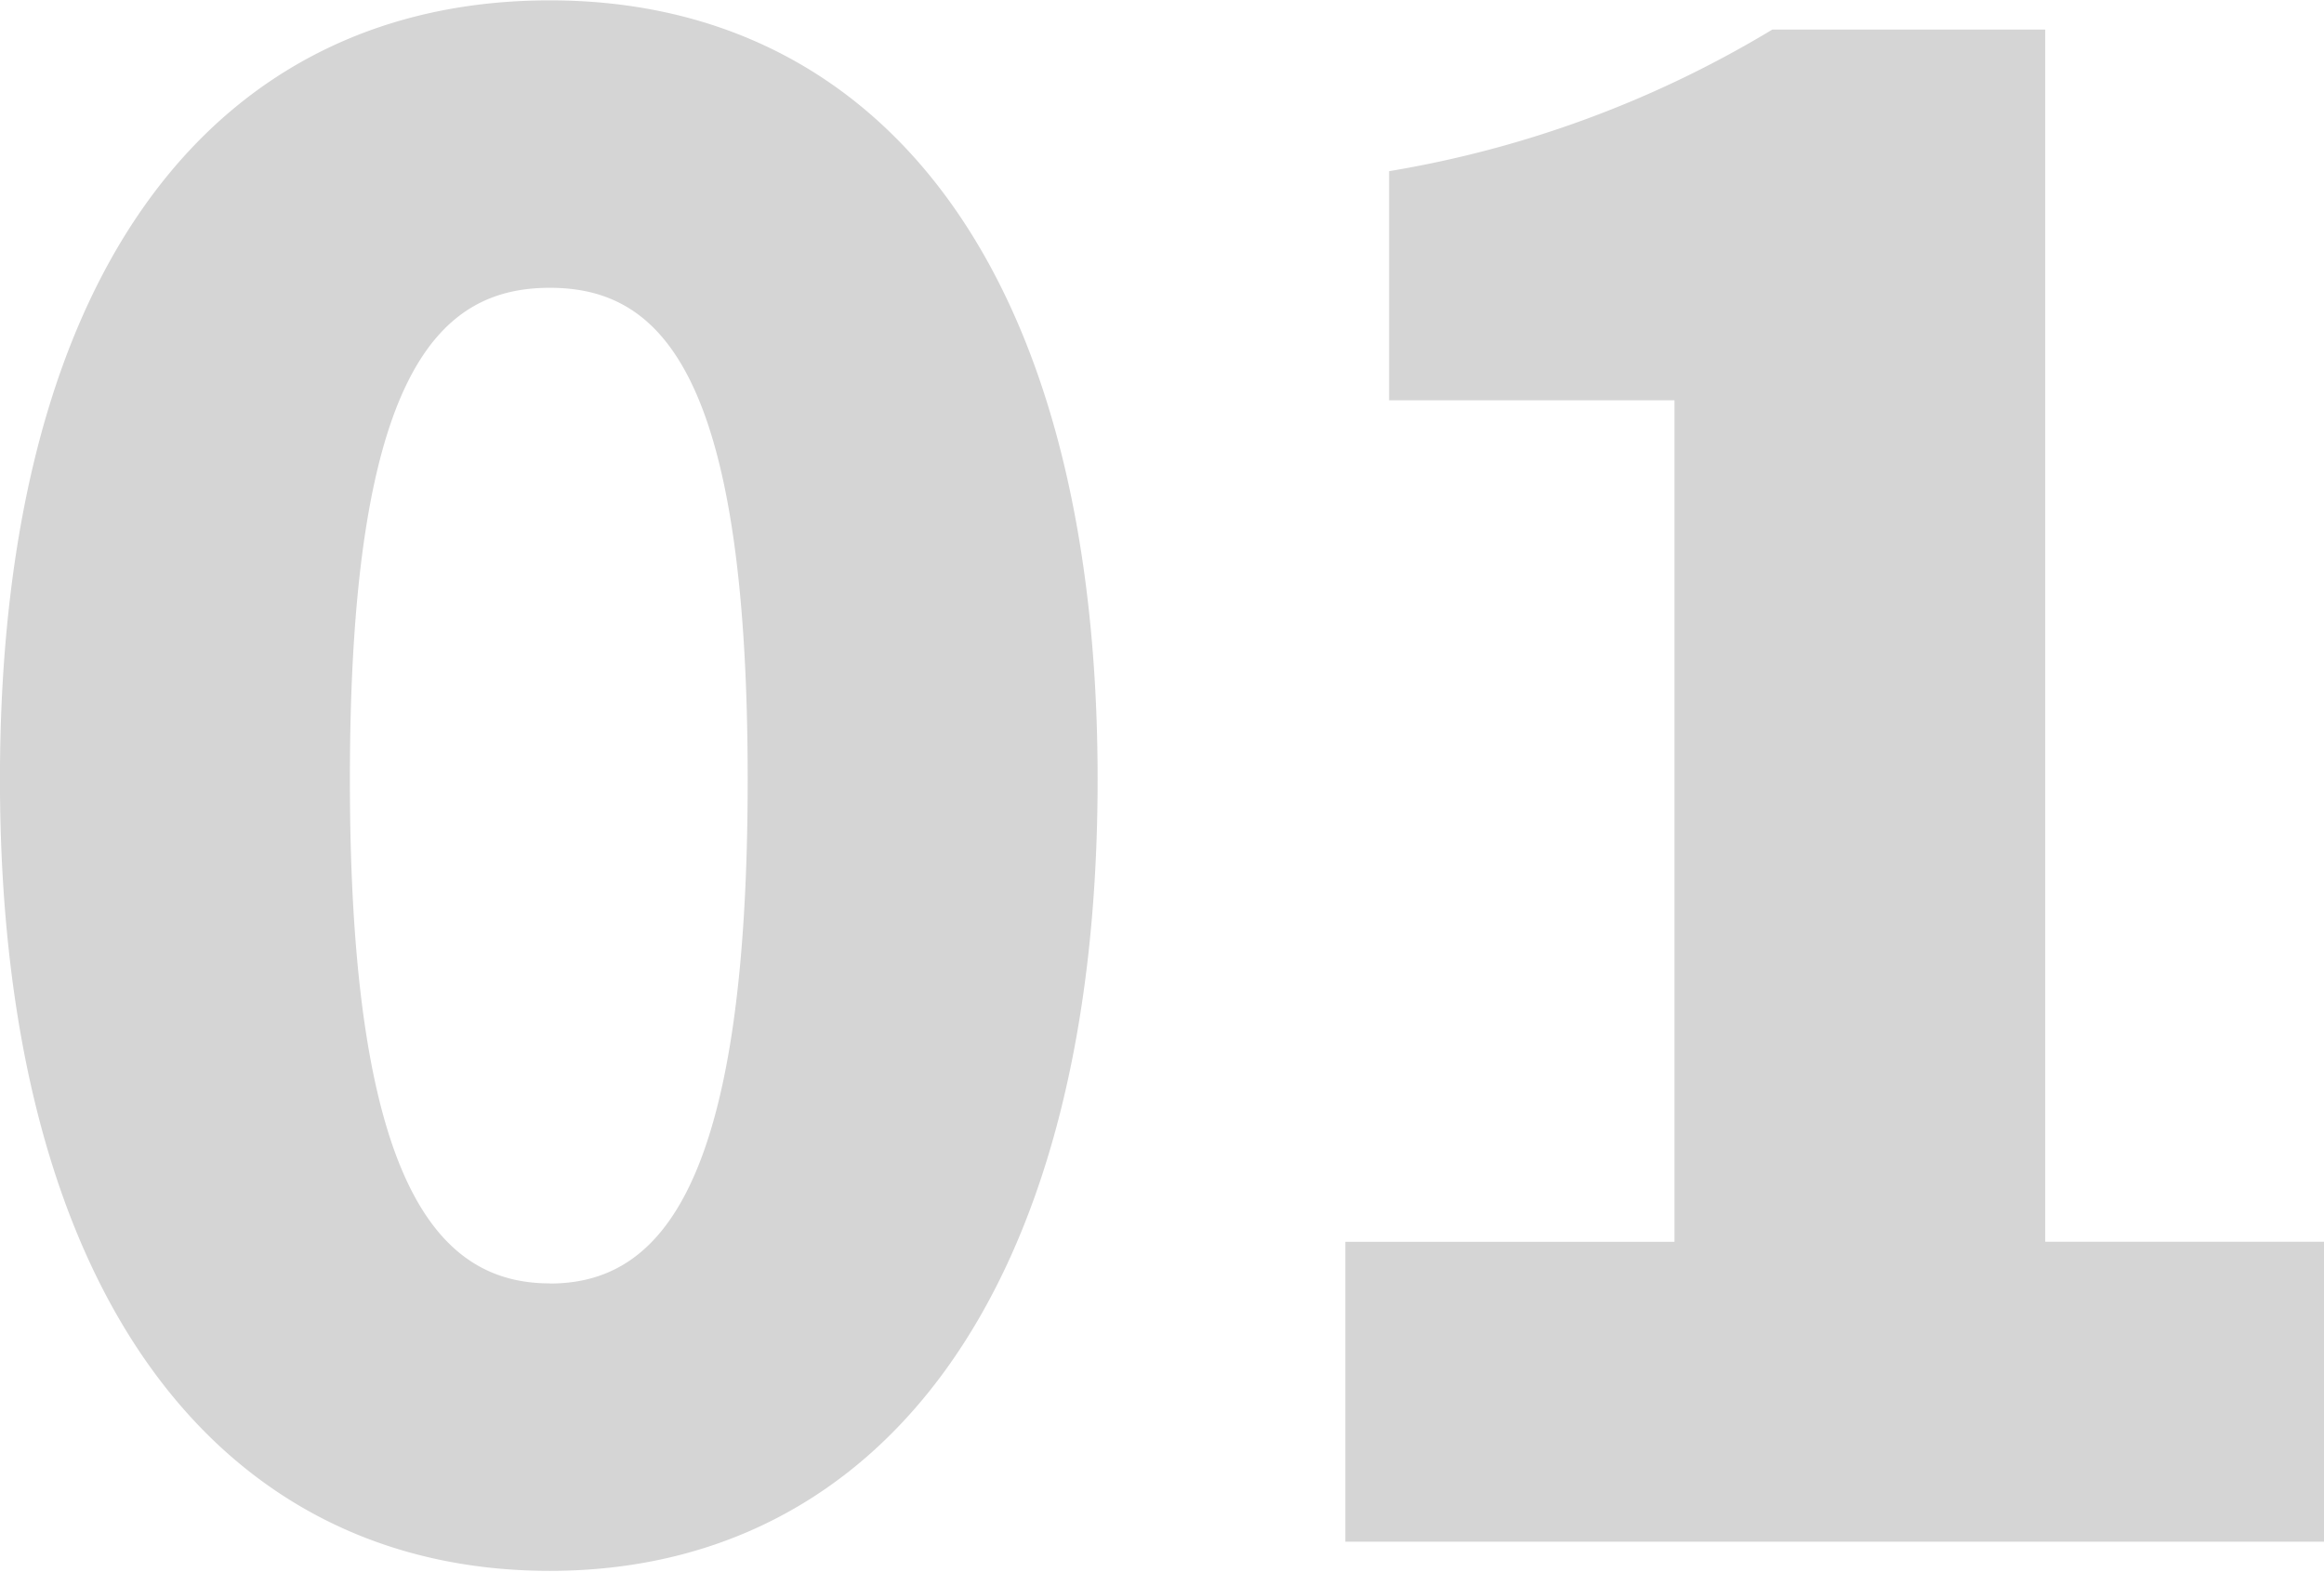 <svg xmlns="http://www.w3.org/2000/svg" width="53.562" height="36.219" viewBox="0 0 53.562 36.219">
  <defs>
    <style>
      .cls-1 {
        fill: #d5d5d5;
        fill-rule: evenodd;
      }
    </style>
  </defs>
  <path id="_01" data-name="01" class="cls-1" d="M62.391,160.422c7.537,0,12.625-6.336,12.625-18.242,0-11.857-5.089-17.953-12.625-17.953-7.585,0-12.673,6.048-12.673,17.953S54.807,160.422,62.391,160.422Zm0-6.625c-2.544,0-4.608-2.208-4.608-11.617s2.064-11.328,4.608-11.328,4.56,1.92,4.56,11.328S64.936,153.8,62.391,153.8Zm18.335,5.953h22.562v-6.913H96.856V124.9H90.567a24.985,24.985,0,0,1-8.833,3.264v5.281h6.577v19.393H80.726v6.913Z" transform="translate(-49.719 -124.219)"/>
</svg>
